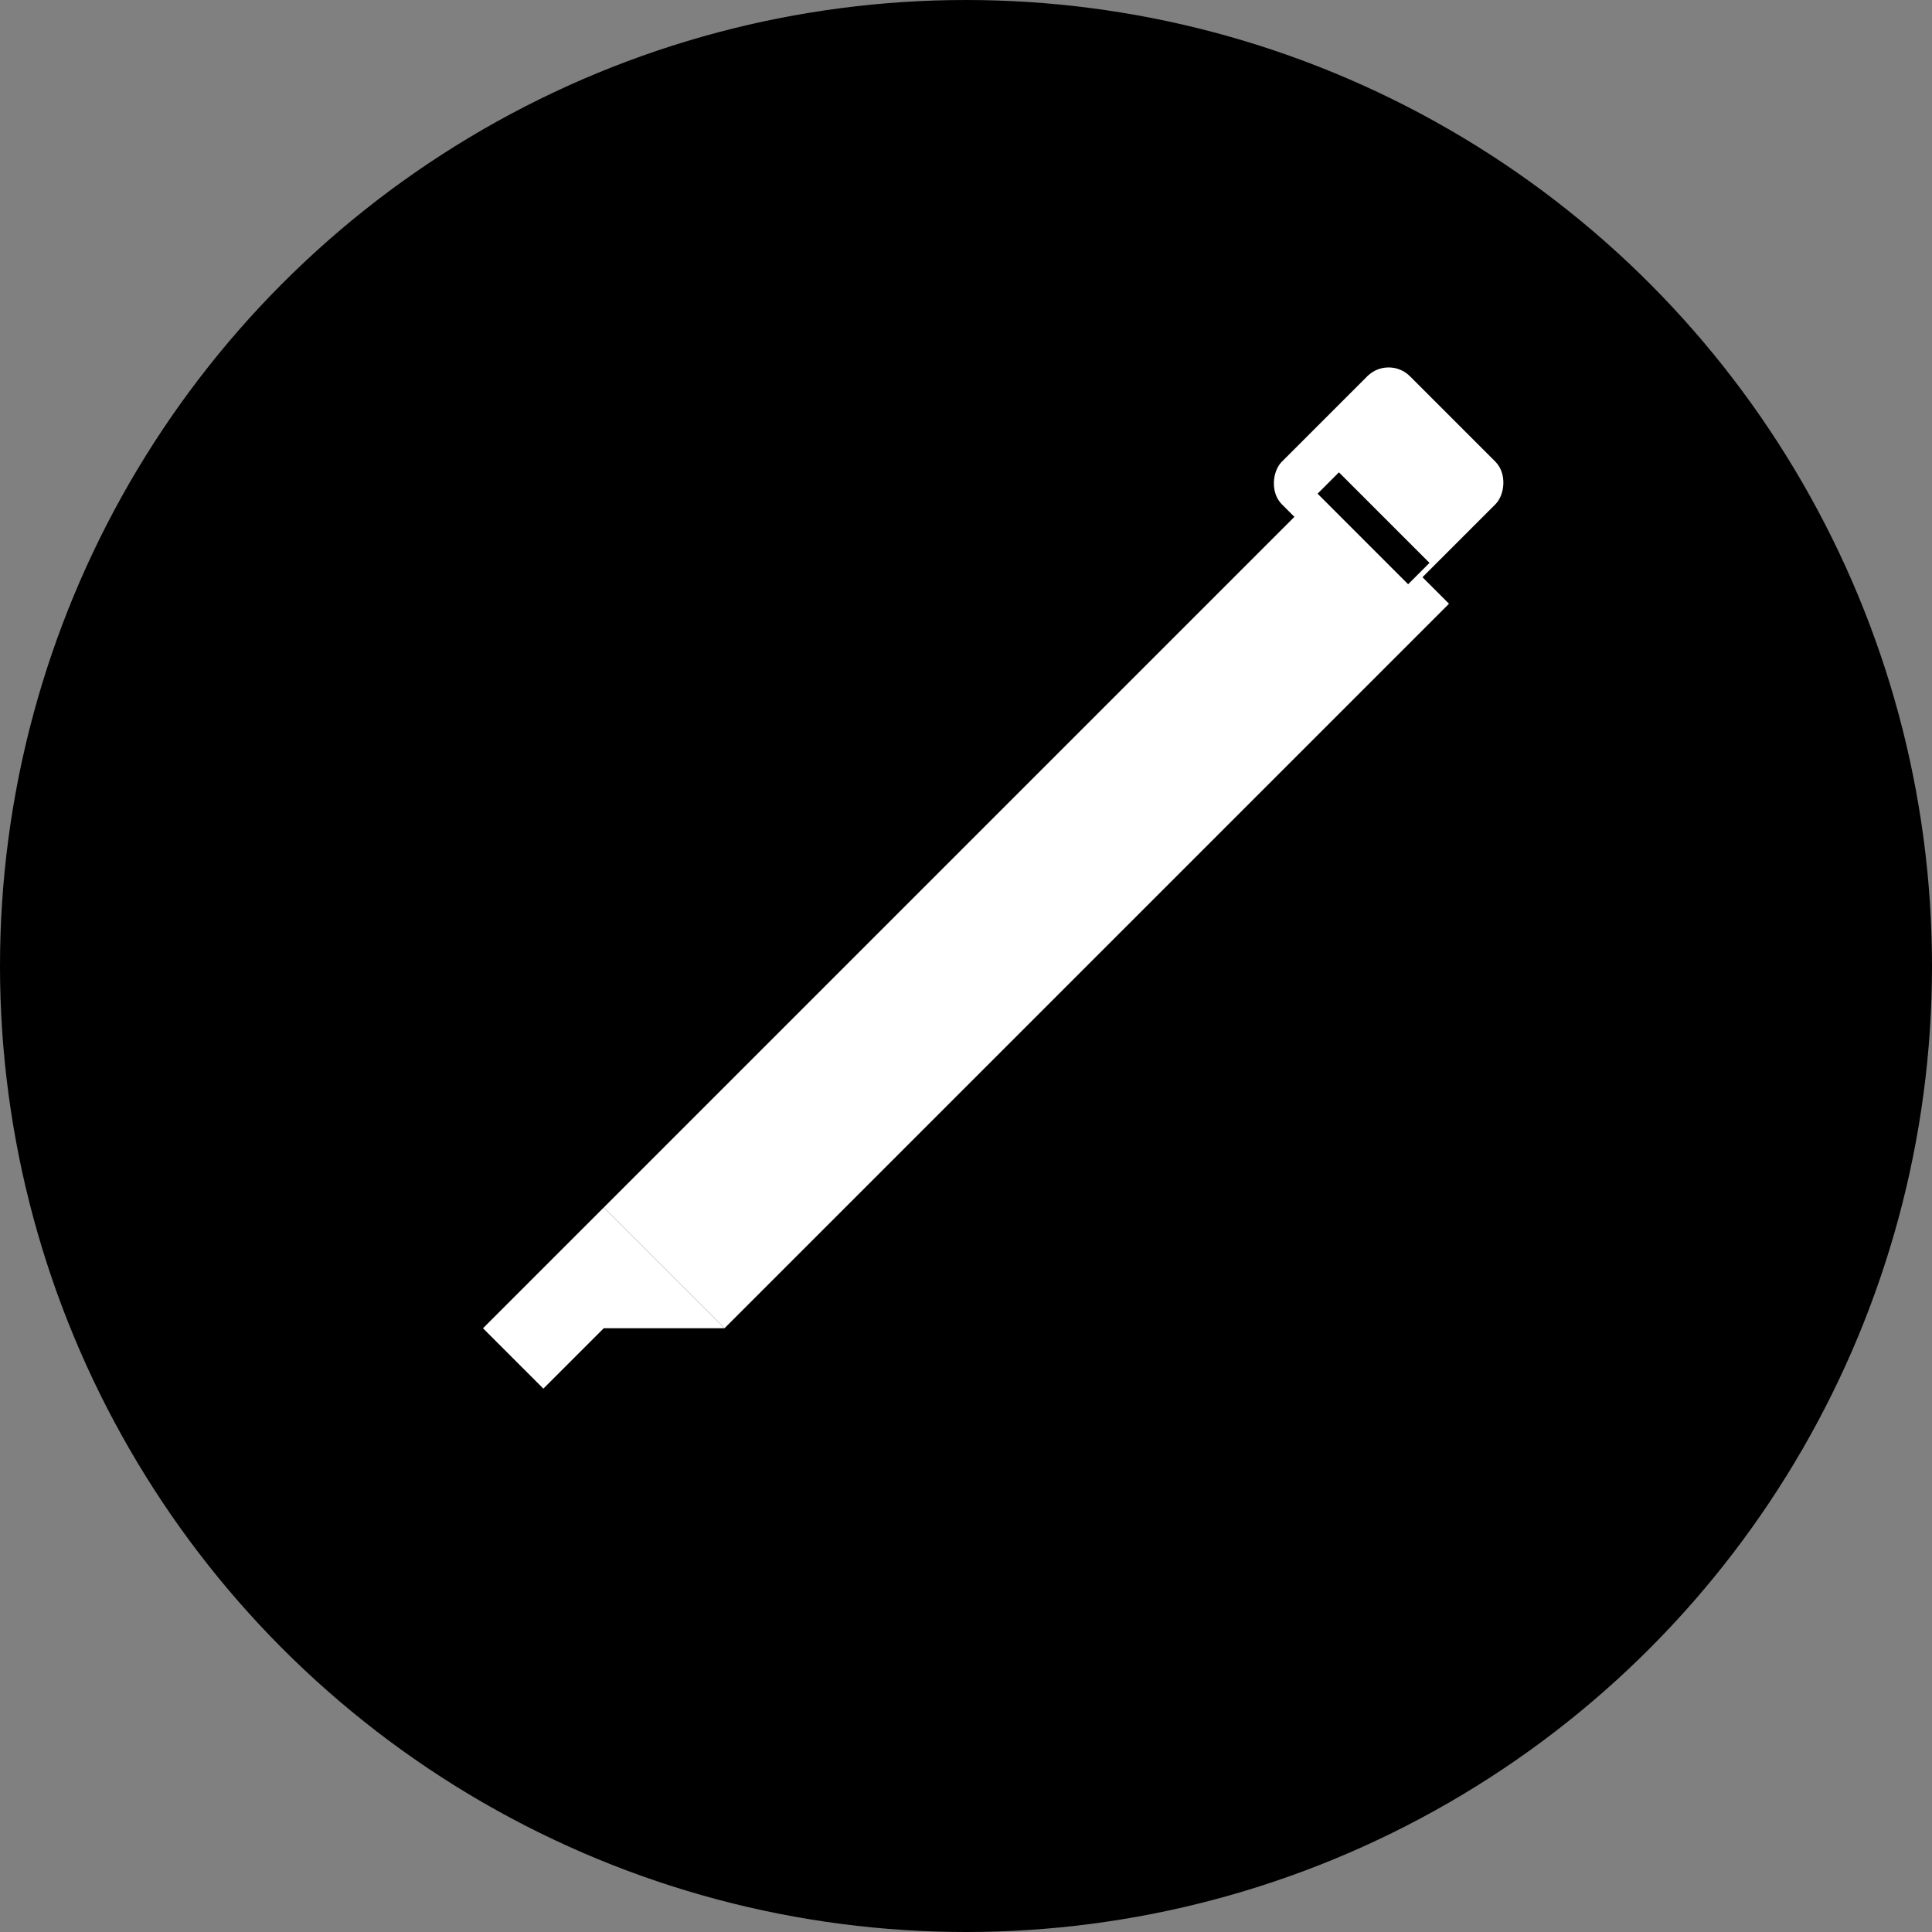 <svg width="32" height="32" viewBox="0 0 32 32" fill="none" xmlns="http://www.w3.org/2000/svg">
  <rect x="0" y="0" width="32" height="32" fill="#808080" stroke="none"/>
  <!-- Black circle background -->
  <circle cx="16" cy="16" r="16" fill="#000000"/>
  
  <!-- White pencil icon (simplified) -->
  <g>
    <!-- Pencil body (main shaft) -->
    <path d="M22 8L24 10L12 22L10 20L22 8Z" fill="#FFFFFF"/>
    
    <!-- Pencil tip (point) -->
    <path d="M10 20L8 22L9 23L10 22L12 22L10 20Z" fill="#FFFFFF"/>
    
    <!-- Pencil eraser (top part) -->
    <rect x="21.5" y="6.5" width="3" height="3" rx="0.5" fill="#FFFFFF" transform="rotate(45 23 8)"/>
    
    <!-- Pencil metal band -->
    <line x1="22" y1="8" x2="23.5" y2="9.5" stroke="#000000" stroke-width="0.5"/>
  </g>
</svg>
